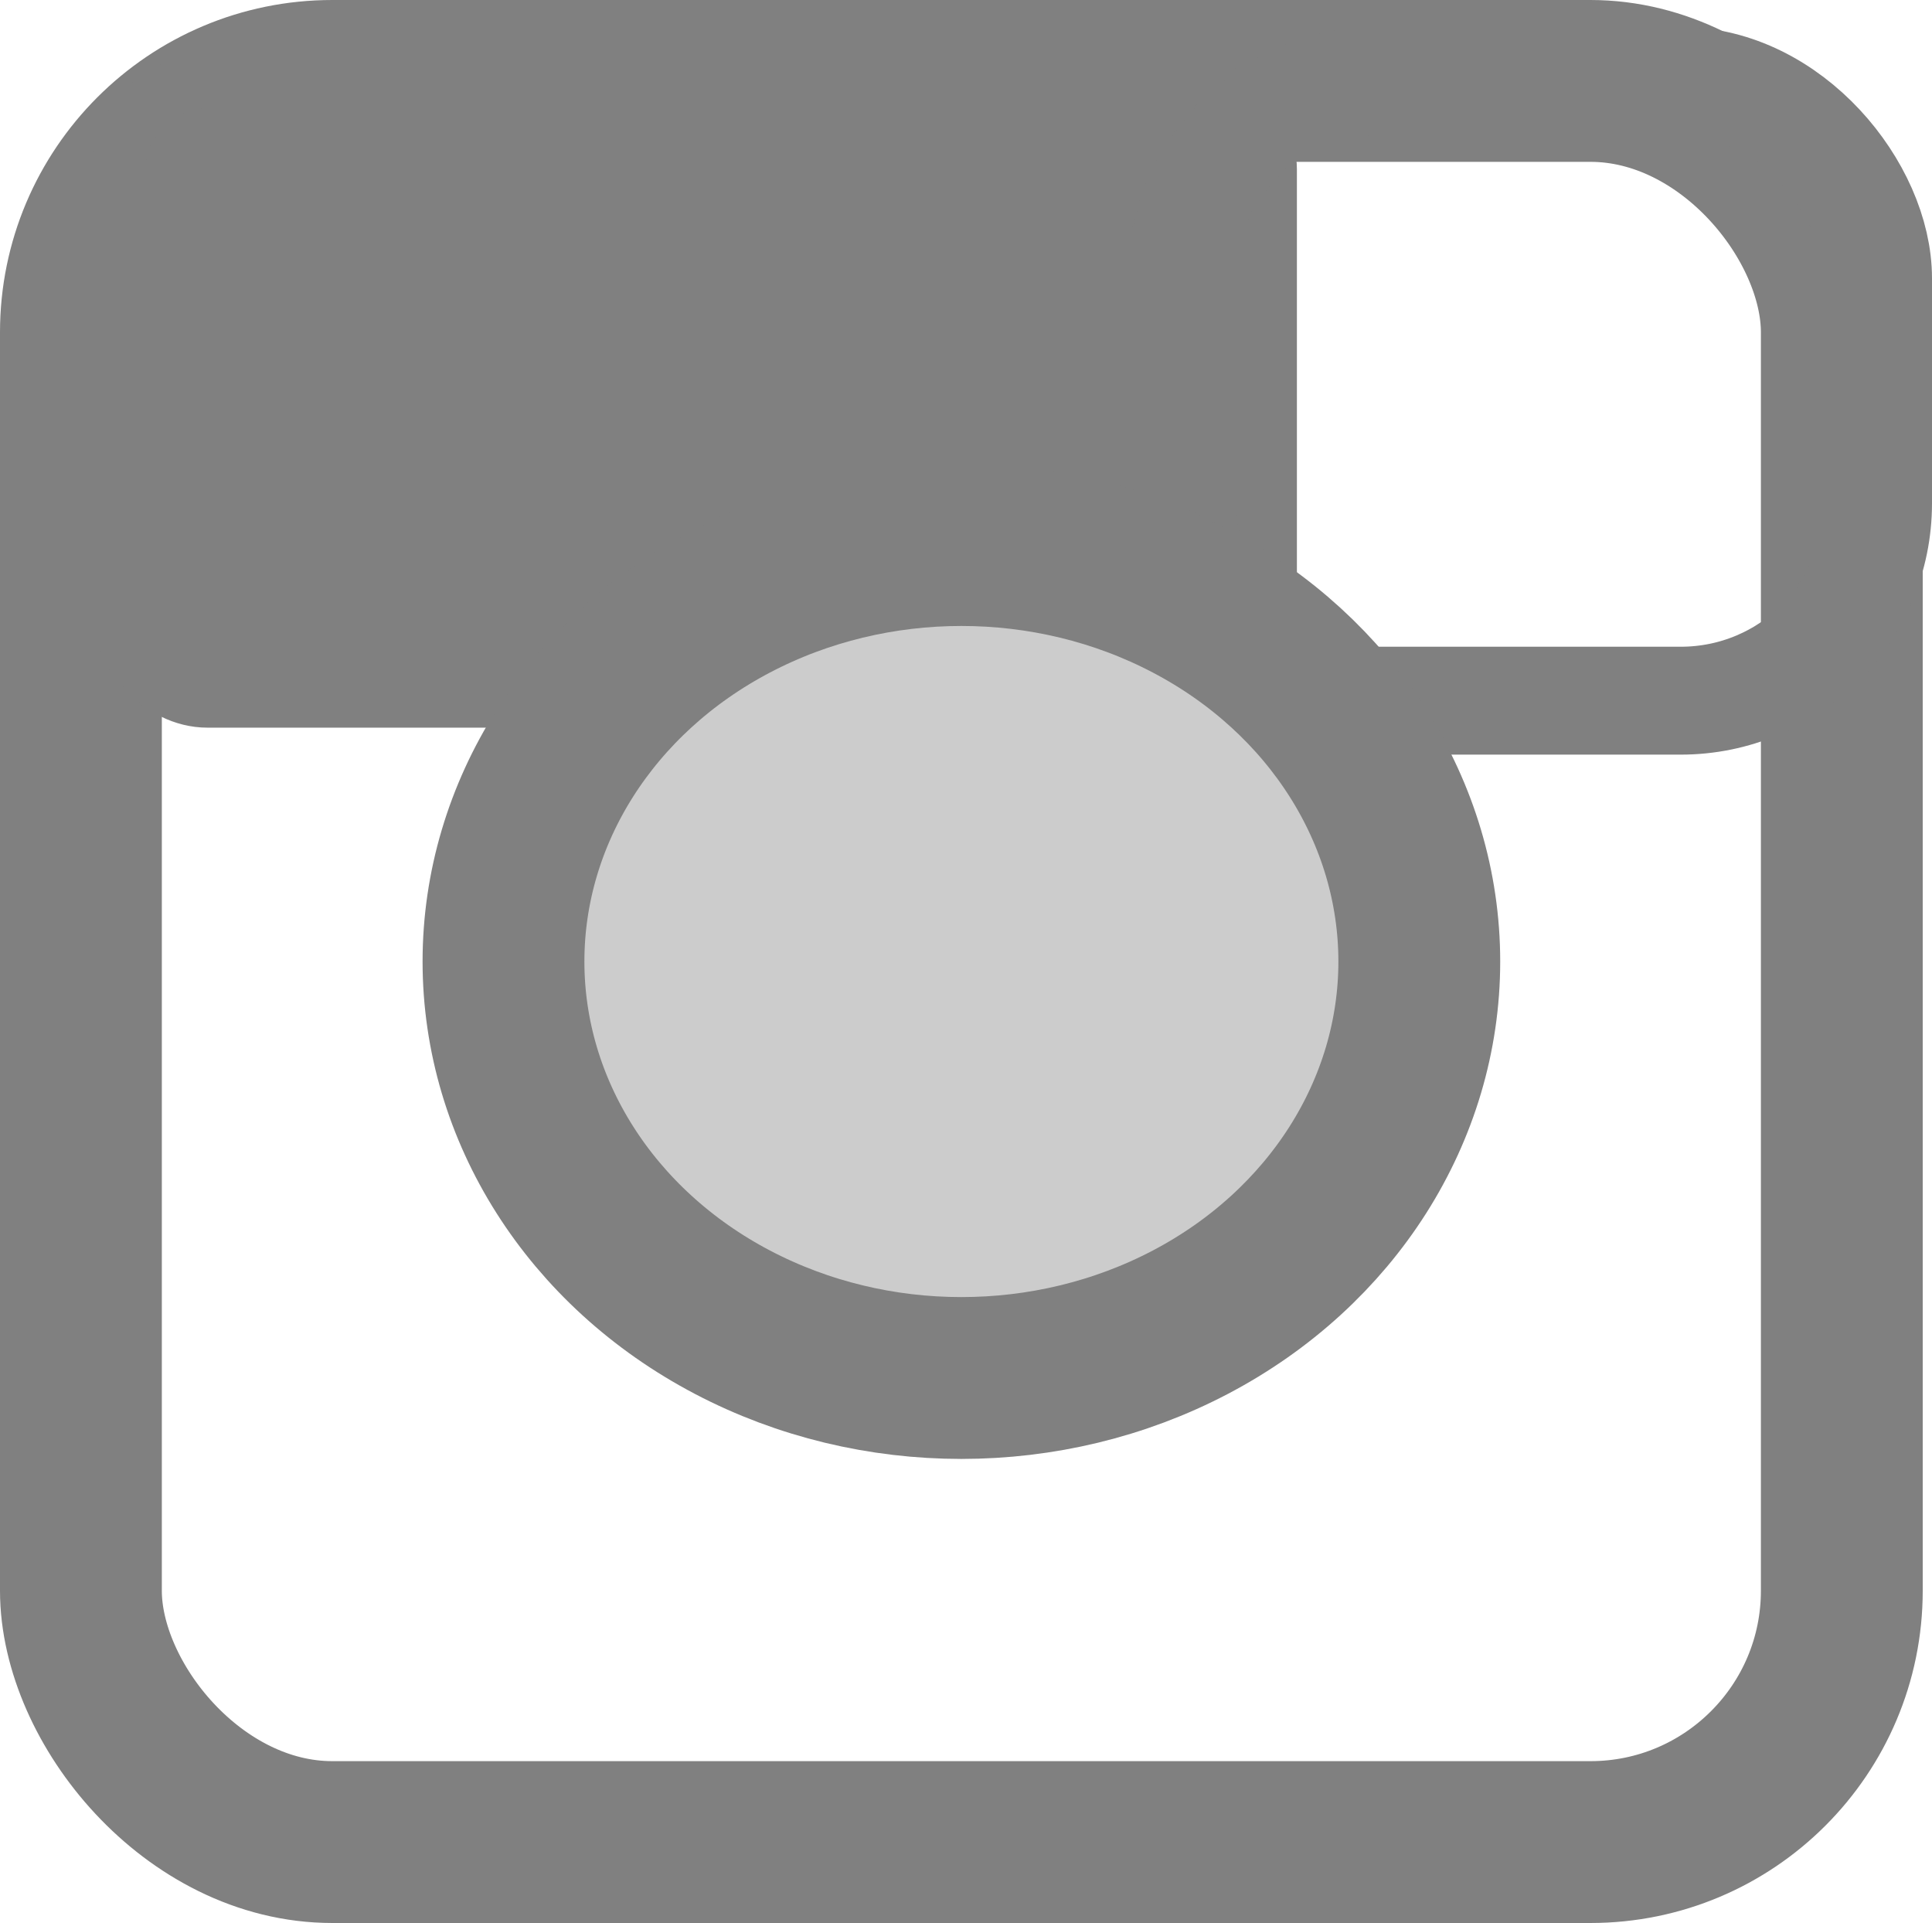 <?xml version="1.0" encoding="UTF-8"?><svg id="_レイヤー_2" xmlns="http://www.w3.org/2000/svg" viewBox="0 0 35.817 35.645"><g id="Top"><rect x="1.5" y="1.5" width="32.645" height="32.645" rx="4.66" ry="4.66" style="fill:none; stroke:gray; stroke-miterlimit:10; stroke-width:3px;"/><rect x="2.209" y="1.5" width="21.334" height="11.488" rx="1.637" ry="1.637" style="fill:gray; stroke:gray; stroke-miterlimit:10;"/><rect x="21.906" y="1.5" width="12.911" height="11.488" rx="3.659" ry="3.659" style="fill:none; stroke:gray; stroke-miterlimit:10; stroke-width:2px;"/><ellipse cx="17.823" cy="17.823" rx="8.489" ry="7.72" style="fill:#ccc; stroke:gray; stroke-miterlimit:10; stroke-width:3px;"/></g></svg>